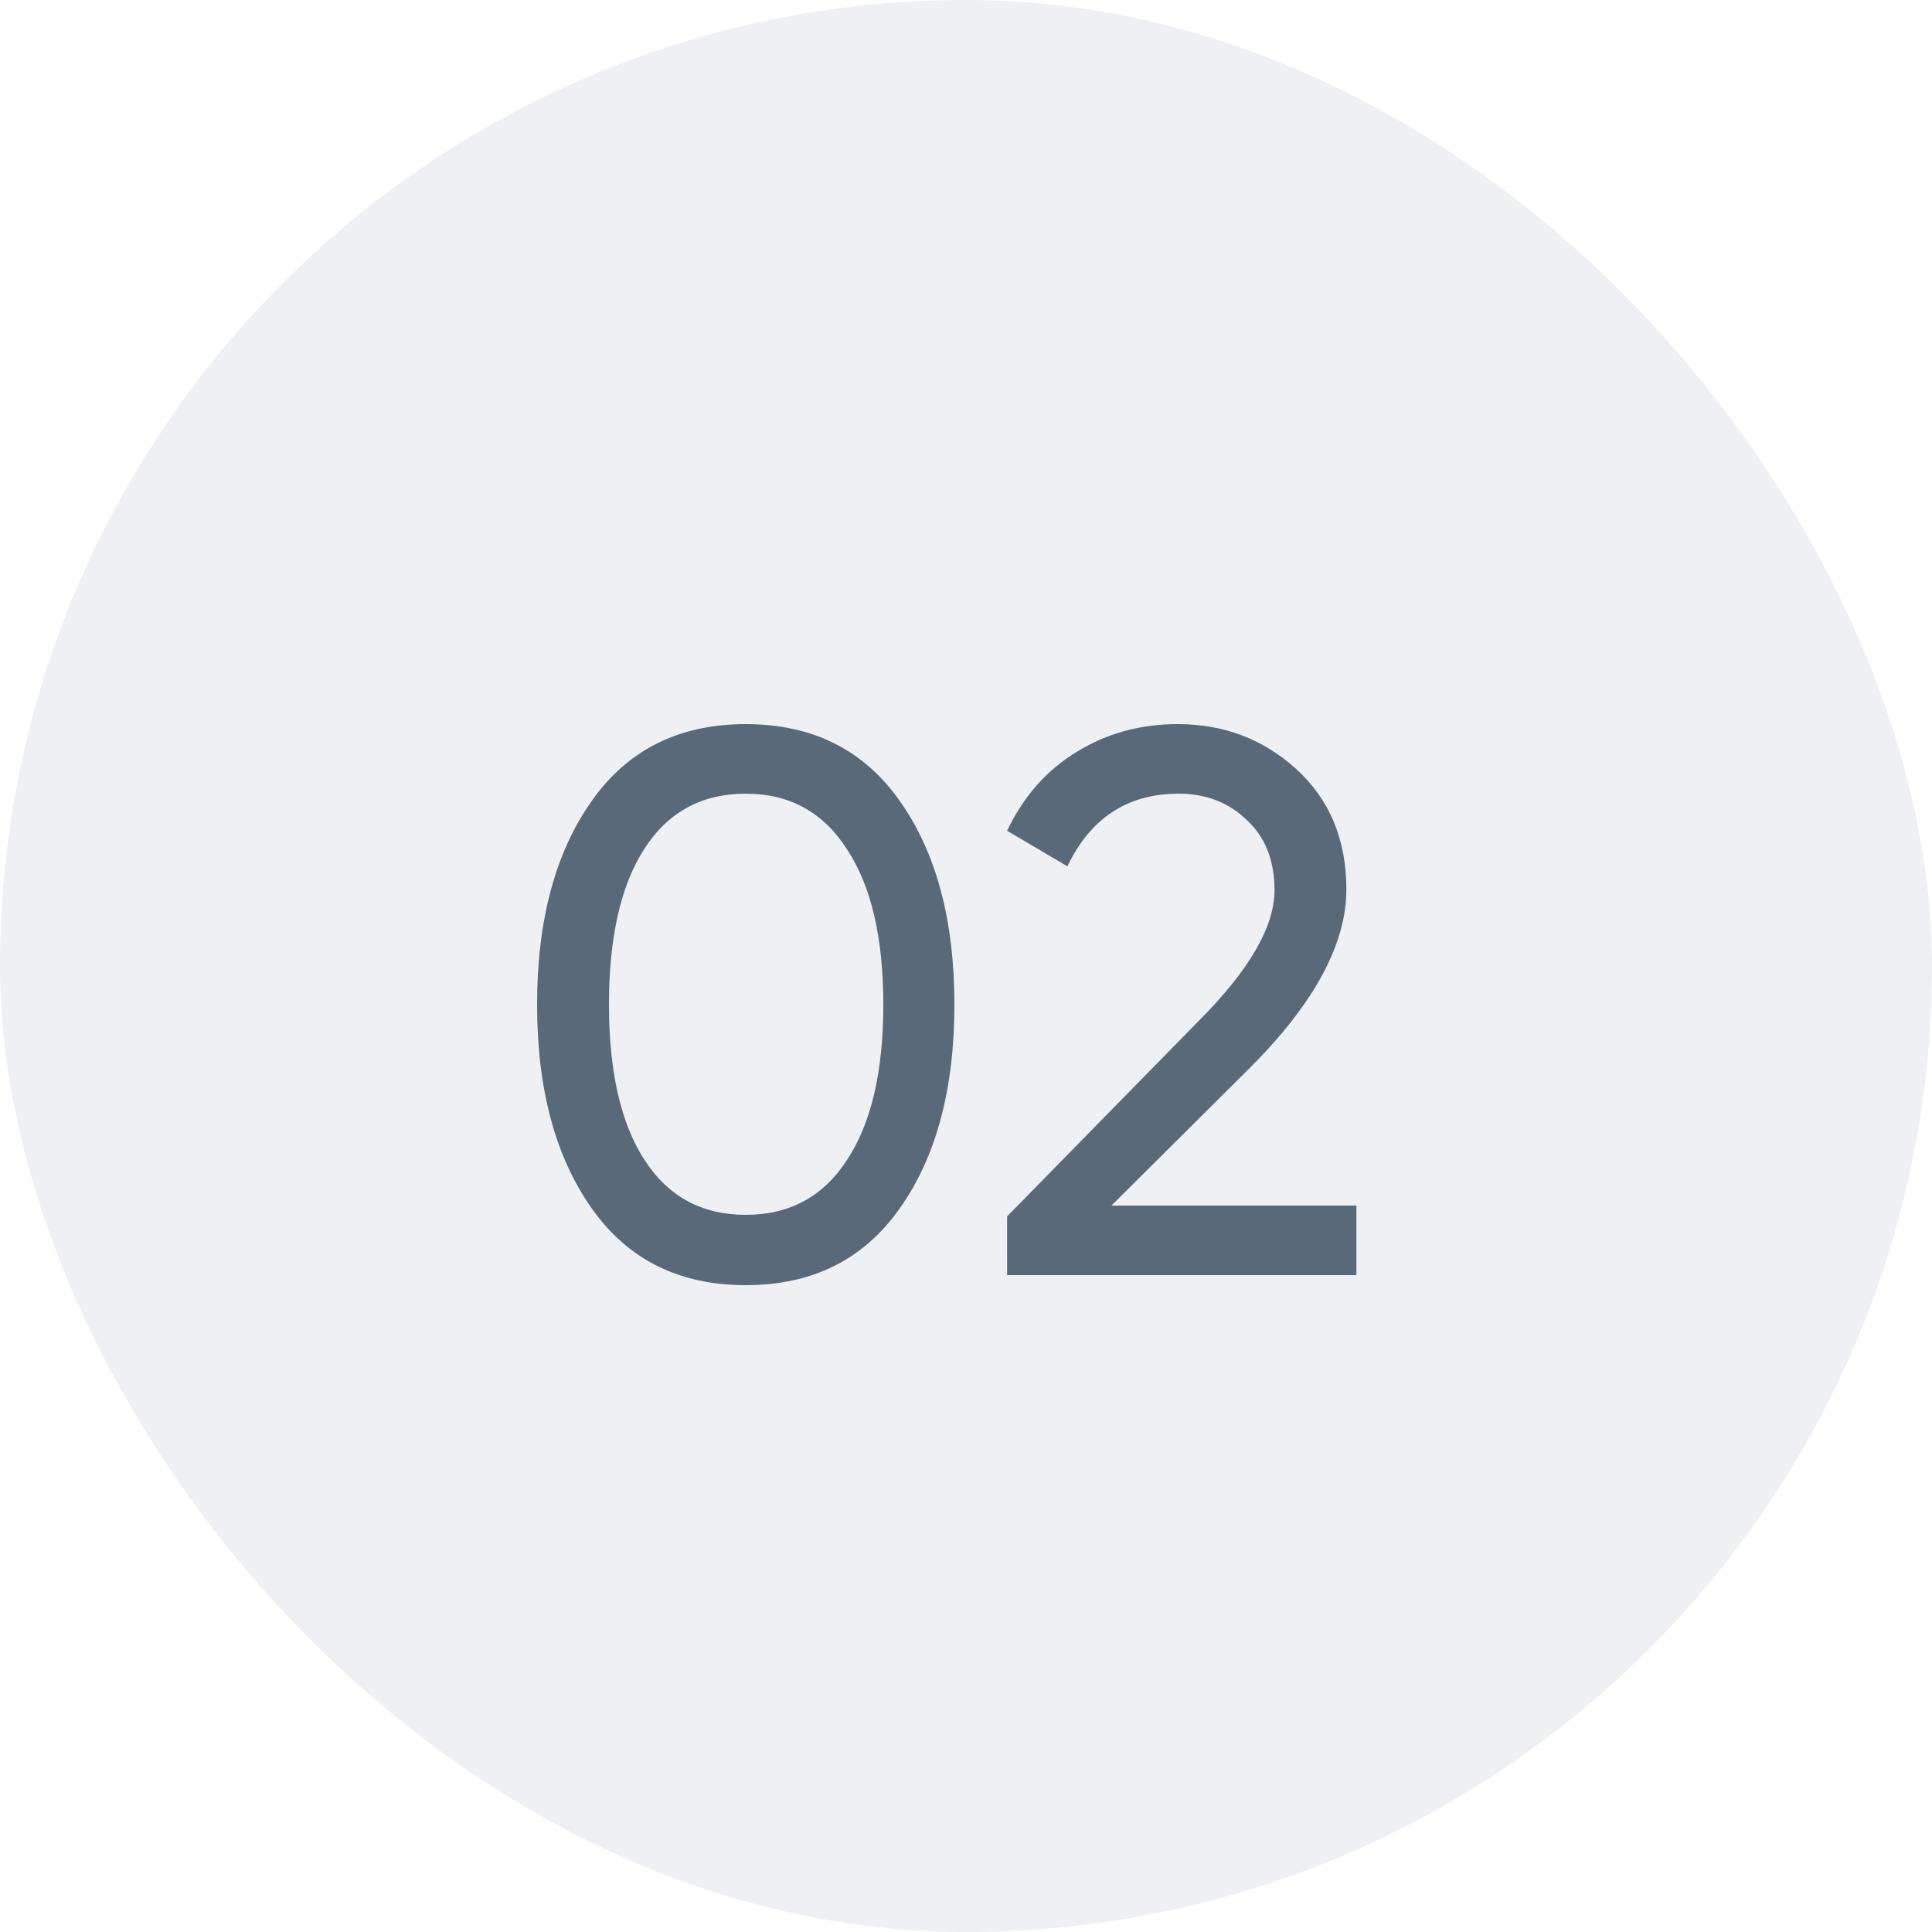 <?xml version="1.0" encoding="UTF-8"?> <svg xmlns="http://www.w3.org/2000/svg" width="50" height="50" viewBox="0 0 50 50" fill="none"><rect opacity="0.1" width="50" height="50" rx="25" fill="#506B87"></rect><path opacity="0.99" d="M23.28 31.28C22.347 32.6 21.02 33.26 19.3 33.26C17.58 33.26 16.253 32.6 15.32 31.28C14.373 29.947 13.9 28.187 13.9 26C13.9 23.813 14.373 22.053 15.32 20.72C16.253 19.4 17.58 18.74 19.3 18.74C21.02 18.74 22.347 19.4 23.28 20.72C24.227 22.053 24.7 23.813 24.7 26C24.7 28.187 24.227 29.947 23.28 31.28ZM15.76 26C15.76 27.733 16.067 29.073 16.68 30.02C17.293 30.967 18.167 31.44 19.3 31.44C20.433 31.44 21.307 30.967 21.92 30.02C22.547 29.073 22.86 27.733 22.86 26C22.86 24.267 22.547 22.927 21.92 21.98C21.307 21.02 20.433 20.54 19.3 20.54C18.167 20.54 17.293 21.013 16.68 21.96C16.067 22.907 15.76 24.253 15.76 26ZM35.104 33H26.064V31.48L31.004 26.44C32.324 25.12 32.984 23.987 32.984 23.04C32.984 22.267 32.744 21.66 32.264 21.22C31.797 20.767 31.21 20.54 30.504 20.54C29.184 20.54 28.224 21.167 27.624 22.42L26.064 21.5C26.49 20.607 27.09 19.927 27.864 19.46C28.637 18.98 29.51 18.74 30.484 18.74C31.67 18.74 32.69 19.127 33.544 19.9C34.41 20.687 34.844 21.727 34.844 23.02C34.844 24.433 34.01 25.973 32.344 27.64L28.764 31.2H35.104V33Z" fill="#586879"></path></svg> 